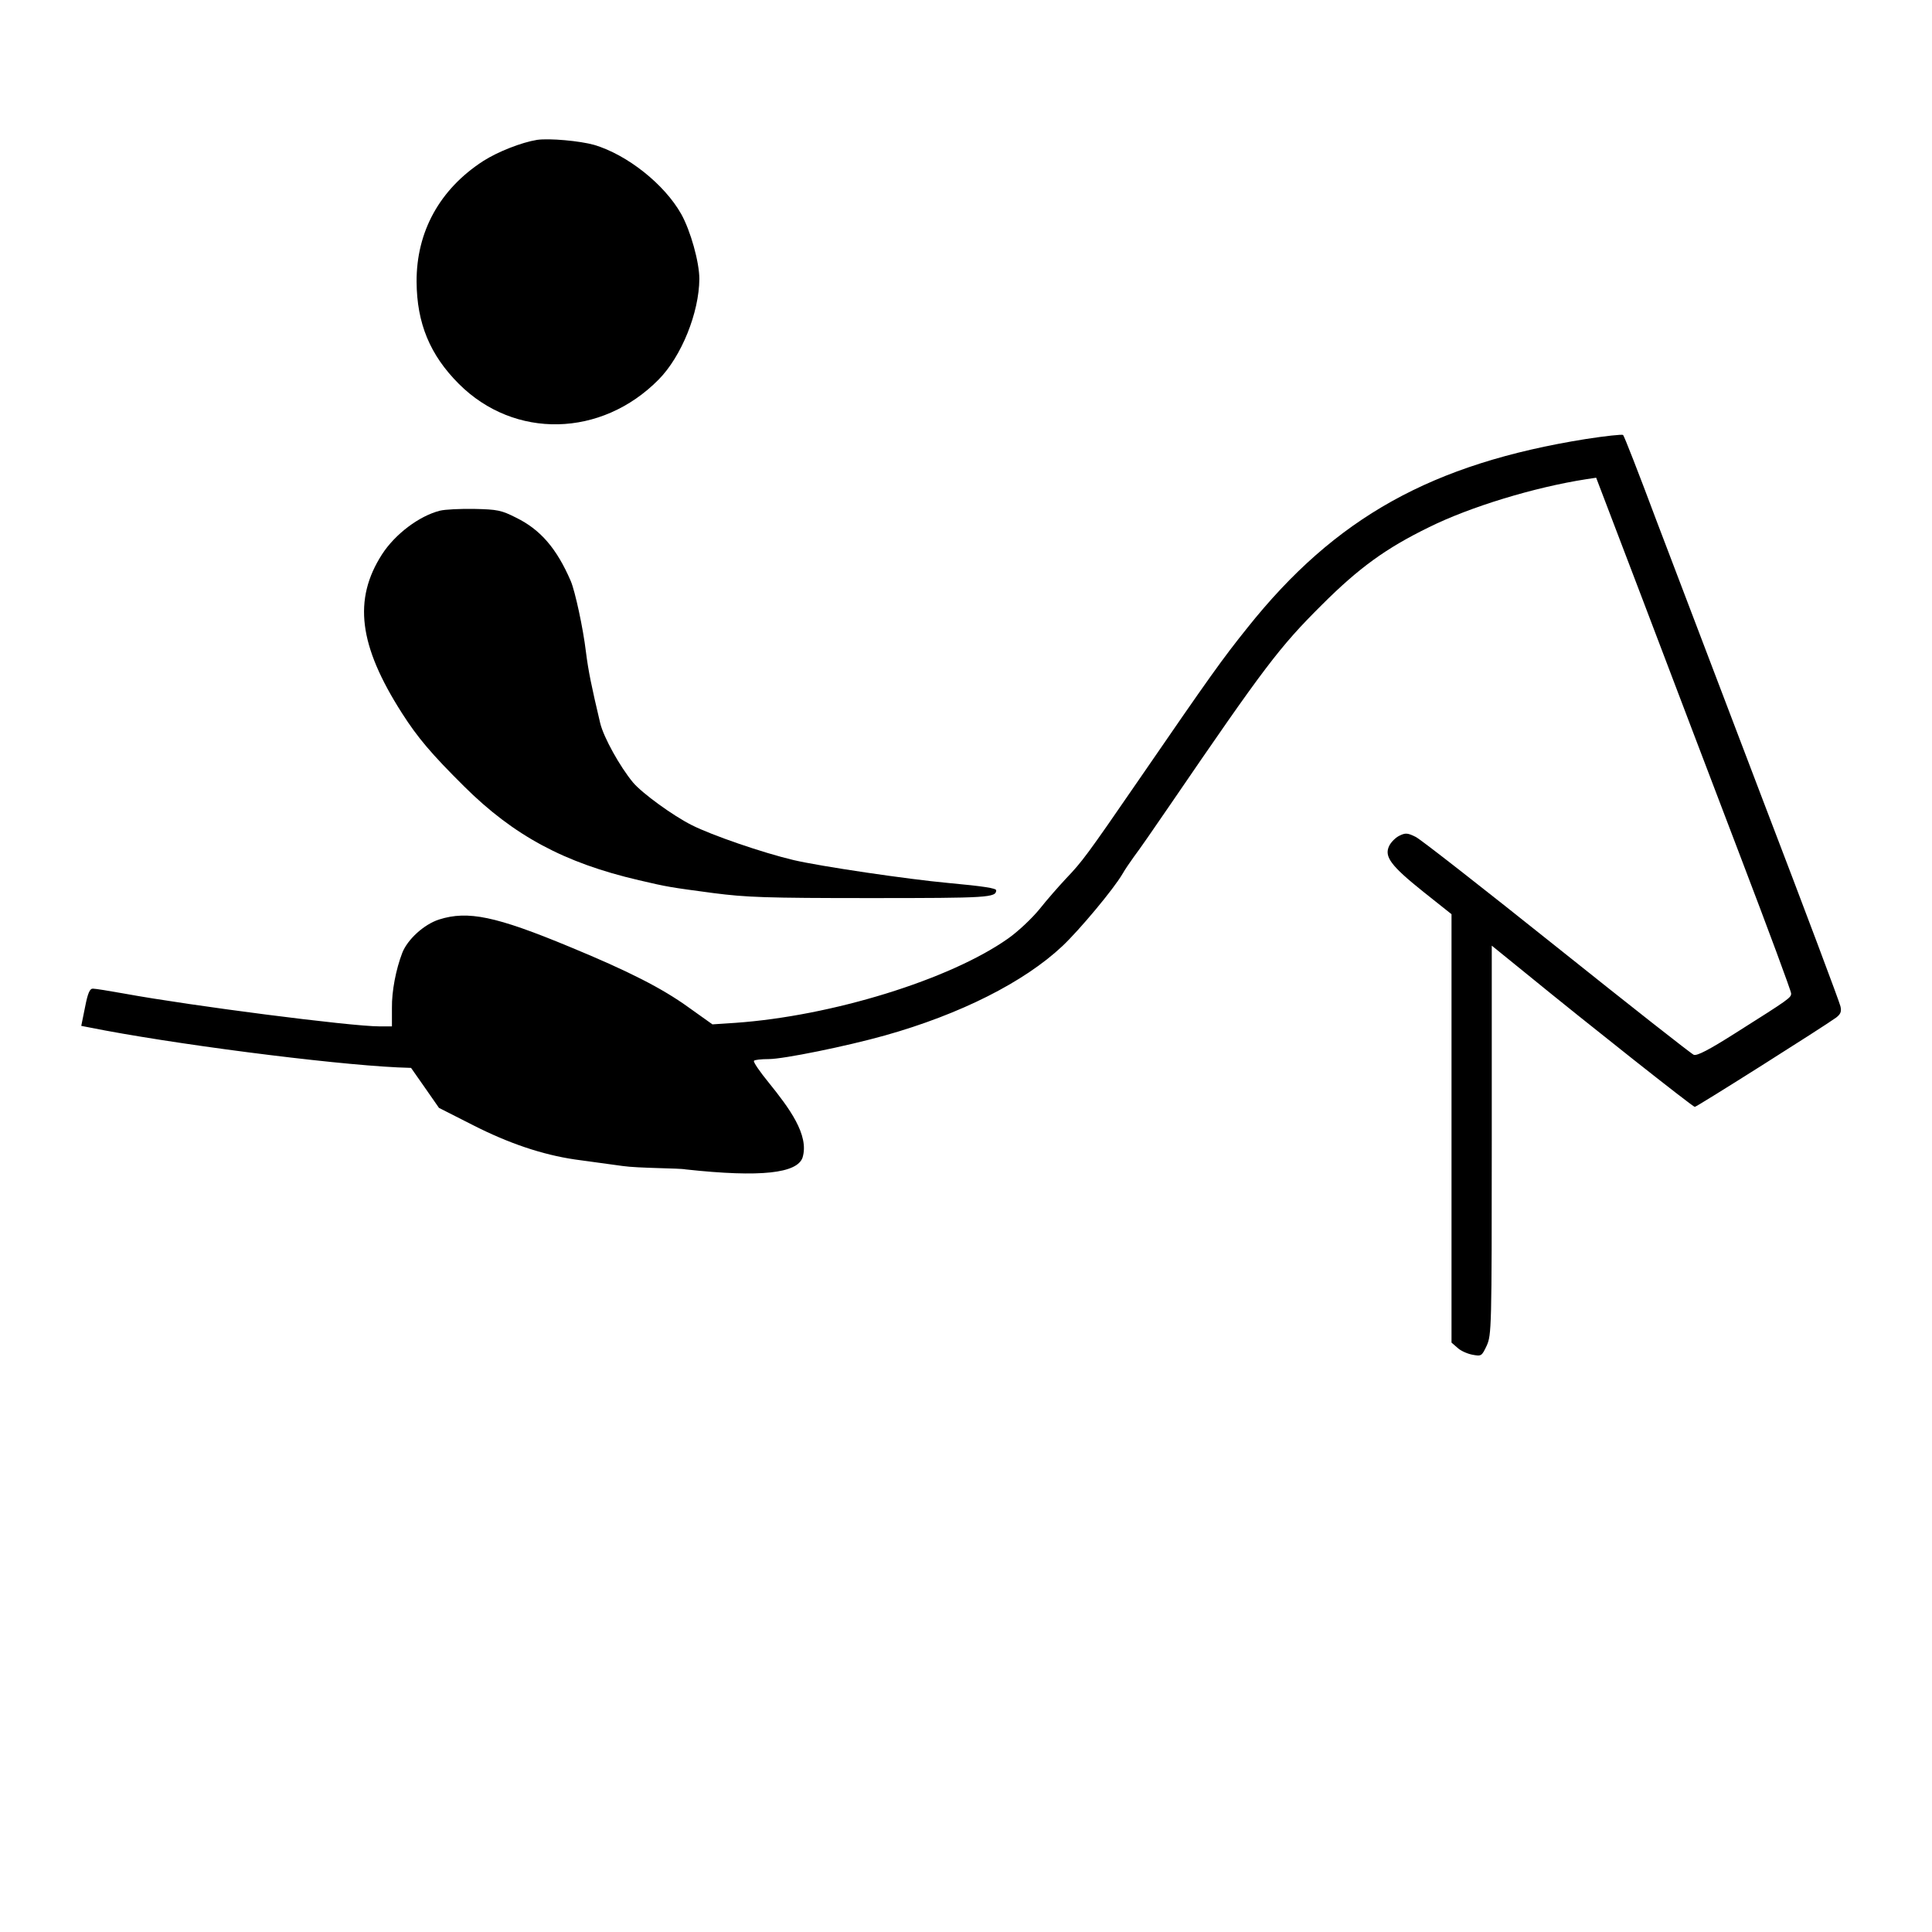 <?xml version="1.0" encoding="UTF-8" standalone="no"?>
<svg xmlns="http://www.w3.org/2000/svg" width="1024" height="1024" version="1.0" viewBox="0 0 768 768">
  <path d="M213.5 55.6c-6.2 1-15.6 4.7-21.4 8.4-17.3 11.2-26.6 28.1-26.5 48 .1 16.5 5.3 29.1 16.8 40.6 22.1 22.1 56.7 21.3 79.4-1.7 9.1-9.2 16.1-26.6 16.2-40 0-6.7-3.5-19.2-7.2-25.8-6.7-11.9-21.5-23.6-34.6-27.5-5.7-1.6-17.8-2.7-22.7-2zm417 118.9c-61.3 9.8-99.7 31.2-134.6 75-10.1 12.6-14.6 18.9-43.2 60.5-20.7 30.1-22.5 32.5-29 39.3-2.7 2.9-7.4 8.2-10.4 12-3 3.7-8.6 9-12.6 11.8-23.1 16.3-70 30.8-108.4 33.5l-9.1.6-9.4-6.7c-10.5-7.6-23.8-14.4-47.3-24.1-29.4-12.2-40.5-14.5-51.9-10.9-6 1.9-12.6 7.9-14.7 13.3-2.5 6.5-4.2 15.2-4.1 21.9v7.3h-5c-11.4 0-75-8.2-101.2-13-6.1-1.1-11.7-2-12.7-2-1.2 0-2 1.7-3.1 7.4l-1.5 7.4 3.1.6c32.3 6.5 95.3 14.6 122.6 15.9l5.4.2 5.6 8 5.5 7.9 13.4 6.8c14.3 7.3 27.7 11.8 40.6 13.7 4.4.6 13 1.8 19 2.6 6.1.9 22.807.849 25.007 1.349 30.369 3.315 44.246 1.425 46.491-4.6C321.863 451.191 313.5 440.2 305.7 430.5c-3.6-4.4-6.3-8.3-6-8.8.2-.4 2.9-.7 5.9-.7 5.8 0 30.9-5.1 46.2-9.4 29.9-8.4 55.3-21.2 70.5-35.5 6.8-6.4 20.4-22.7 23.9-28.7.9-1.6 3-4.7 4.6-6.9 1.7-2.2 8.1-11.4 14.3-20.5 37.6-55 43.5-62.8 60.3-79.5 14.8-14.8 25.6-22.6 42.6-30.9 16.3-8.1 41.9-15.9 62.5-19.1l4-.6 18.8 49.3c10.3 27.1 27.7 72.9 38.7 101.7 11 28.8 20 53.1 20 54 0 1.7-.5 2.1-22.2 15.8-10.4 6.6-15.2 9.1-16.5 8.6-1-.4-25.4-19.6-54.3-42.7s-54.2-42.9-56.2-43.9c-3.2-1.6-4.1-1.7-6.5-.5-1.5.7-3.4 2.6-4.1 4.1-2 4.2.6 7.8 13.6 18.2l11.2 8.9v170.3l2.3 2c1.2 1.2 3.9 2.4 5.9 2.8 3.7.7 3.8.6 5.8-3.6 1.9-4.3 2-6.8 2-81.7v-77.3l14.3 11.6c23.5 19.2 65.6 52.5 66.4 52.5.8 0 51.4-32 56.2-35.5 1.8-1.4 2.2-2.4 1.7-4.5-.3-1.5-14.1-38.3-30.7-81.6-16.5-43.4-35.7-93.8-42.6-111.9-6.8-18.2-12.7-33.3-13.1-33.6-.4-.3-7 .4-14.7 1.6z"/>
  <path d="M174.9 203c-8.3 2.1-17.8 9.3-23 17.3-11.6 18-9.3 36.3 7.9 63.2 6.2 9.7 11.7 16.2 24.6 29 19.8 19.7 39.9 30.5 69.6 37.4 11.5 2.7 12.3 2.8 29.5 5.1 13.2 1.7 20.8 2 62.6 2 46.7 0 49.9-.2 49.9-3.1 0-.8-4.9-1.6-19-2.9-16.3-1.5-50.8-6.6-61.5-9.1-12.3-2.9-32.6-9.9-40.5-13.9-7.4-3.7-19.8-12.7-23.4-17-5.2-6.3-11.6-17.8-13-23.5-3.5-14.8-4.7-20.6-5.7-28.5-1.1-9.3-4.3-24-6-28-5.6-13-12.1-20.5-21.7-25.2-5.9-3-7.5-3.3-16.6-3.5-5.6-.1-11.7.2-13.7.7z"/>
</svg>
